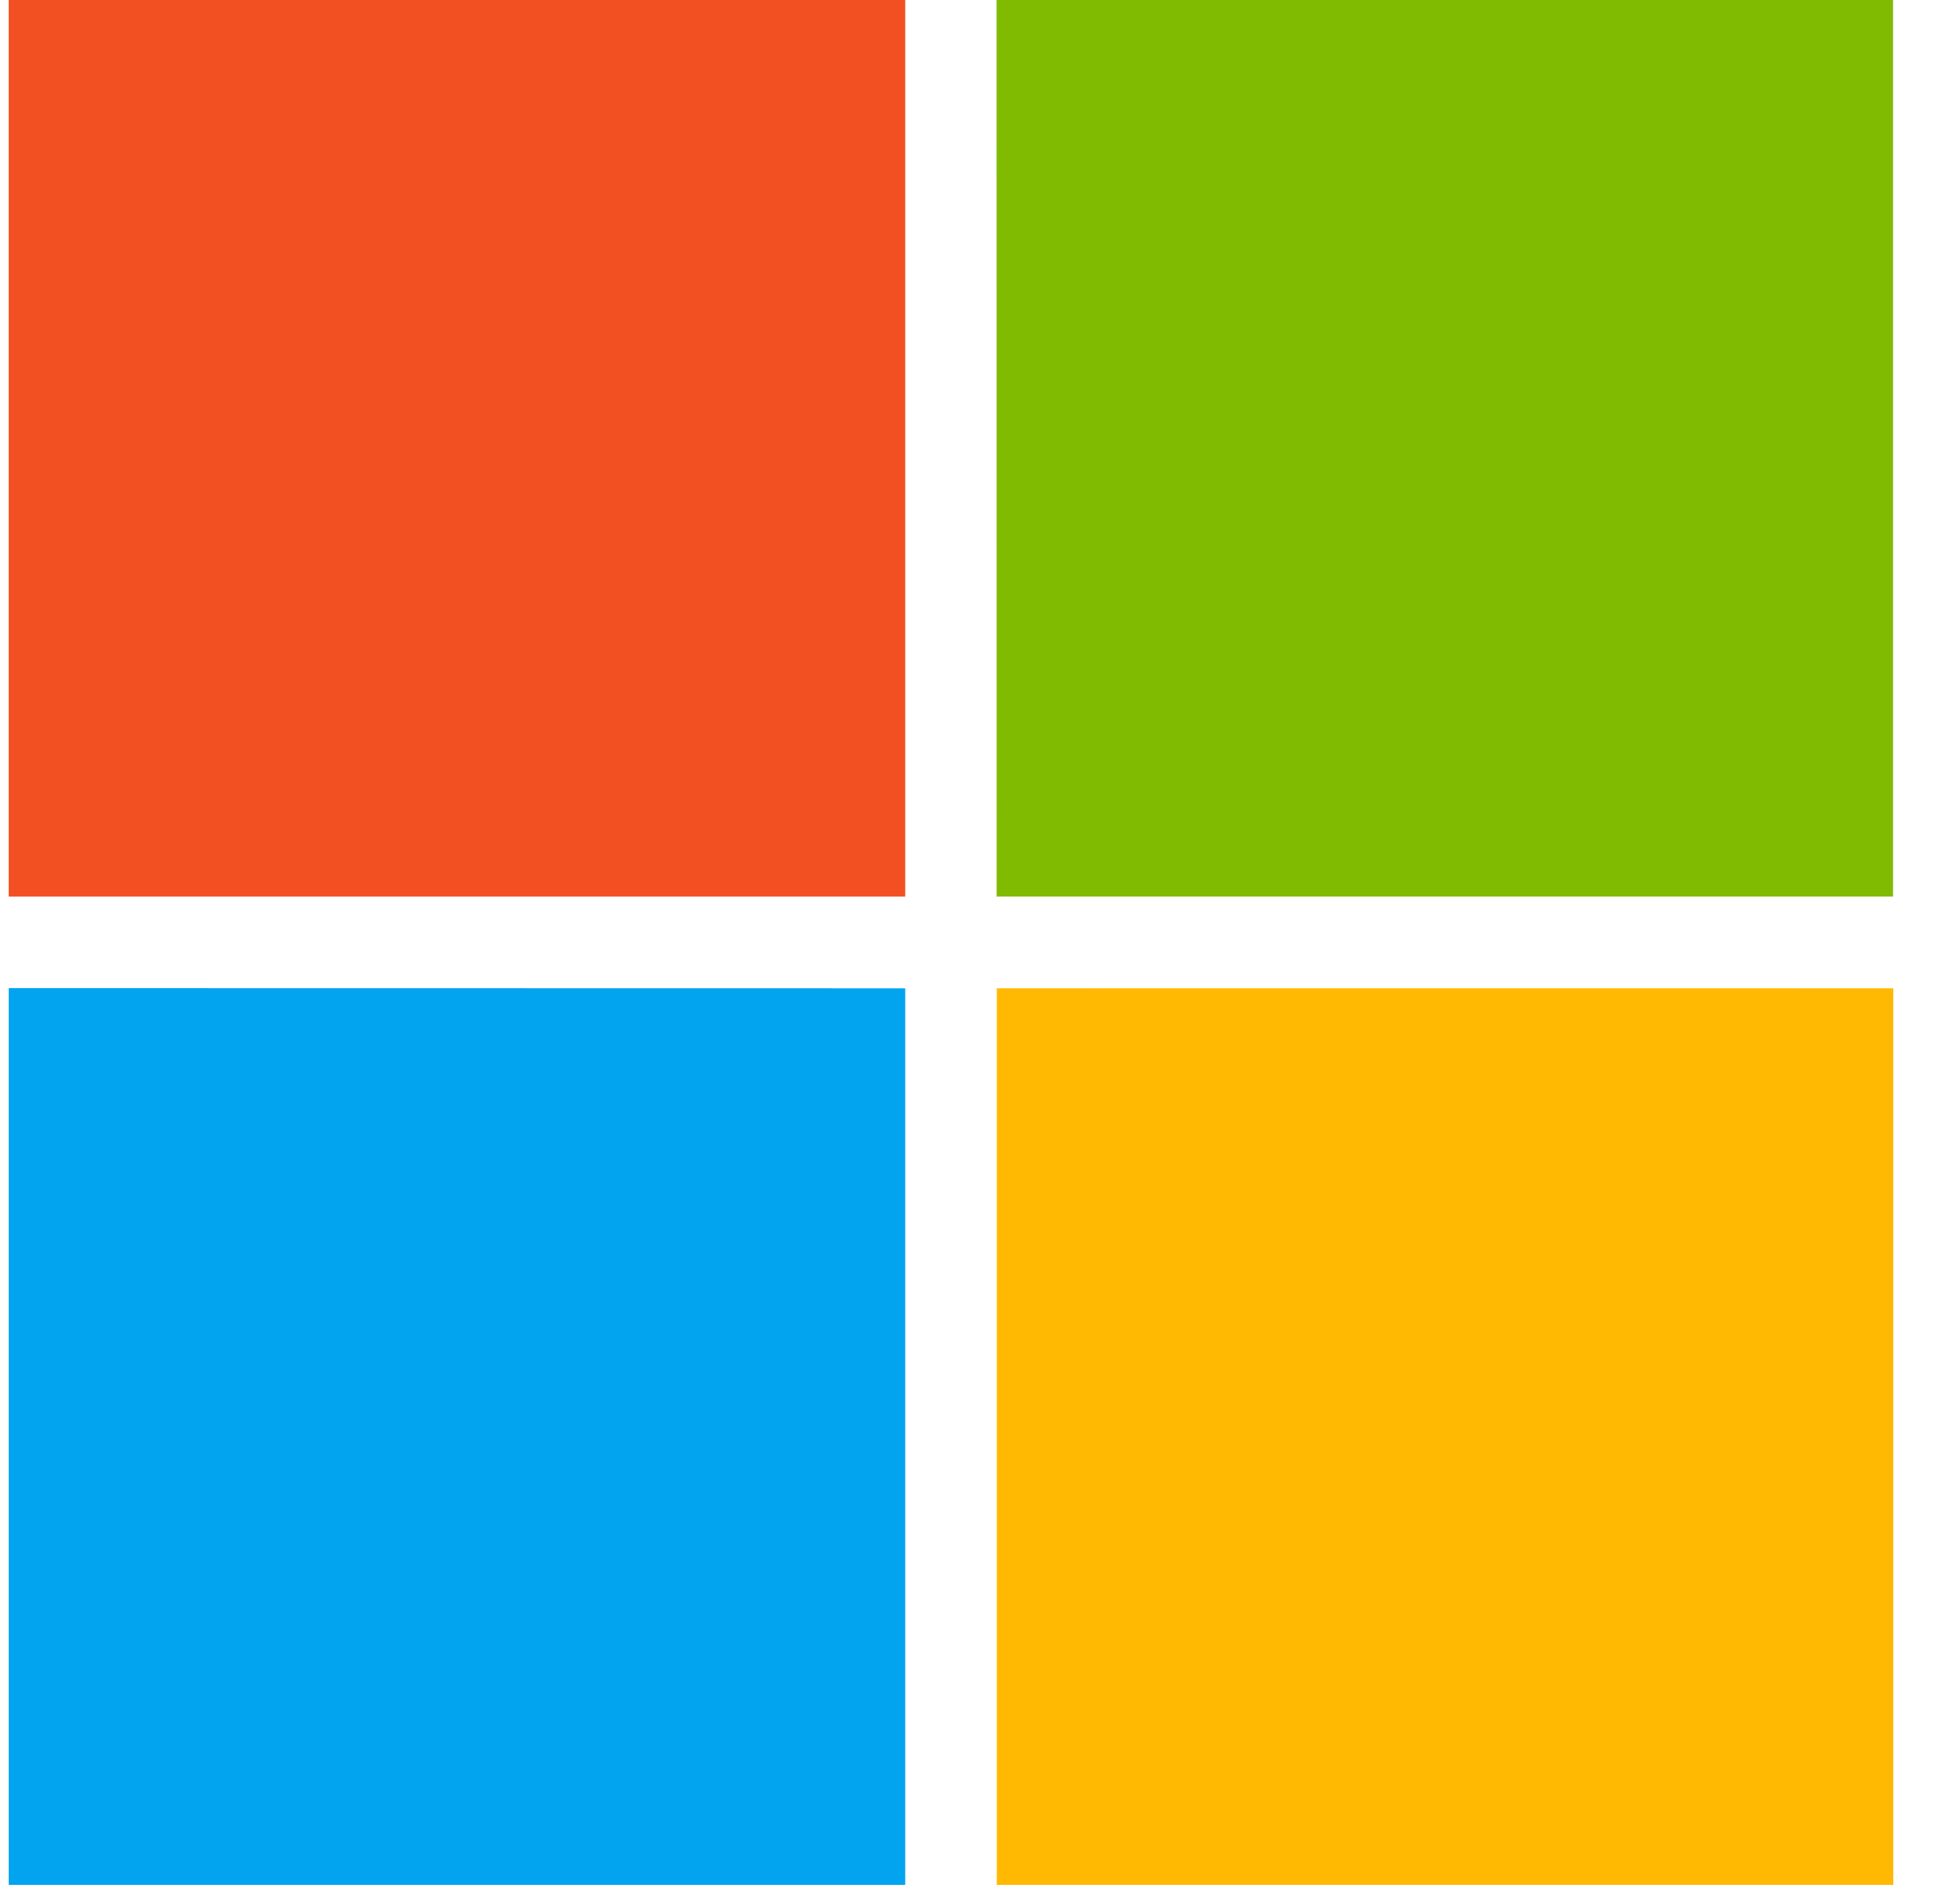 <?xml version="1.0" encoding="UTF-8"?> <svg xmlns="http://www.w3.org/2000/svg" width="26" height="25" viewBox="0 0 26 25" fill="none"><path d="M0.115 0H12.008C12.008 3.964 12.008 7.929 12.008 11.892C8.044 11.892 4.08 11.892 0.115 11.892V0Z" fill="#F25022"></path><path d="M13.22 0H25.112C25.112 3.964 25.112 7.929 25.112 11.892C21.148 11.892 17.185 11.892 13.221 11.892C13.22 7.929 13.22 3.965 13.22 0Z" fill="#80BA01"></path><path d="M0.115 13.106C4.079 13.108 8.044 13.106 12.008 13.108C12.008 17.071 12.008 21.035 12.008 25H0.115V13.106Z" fill="#02A4EF"></path><path d="M13.223 13.108C17.187 13.106 21.15 13.108 25.116 13.108C25.116 17.071 25.116 21.036 25.116 25H13.223C13.223 21.035 13.222 17.071 13.223 13.108Z" fill="#FFB902"></path></svg> 